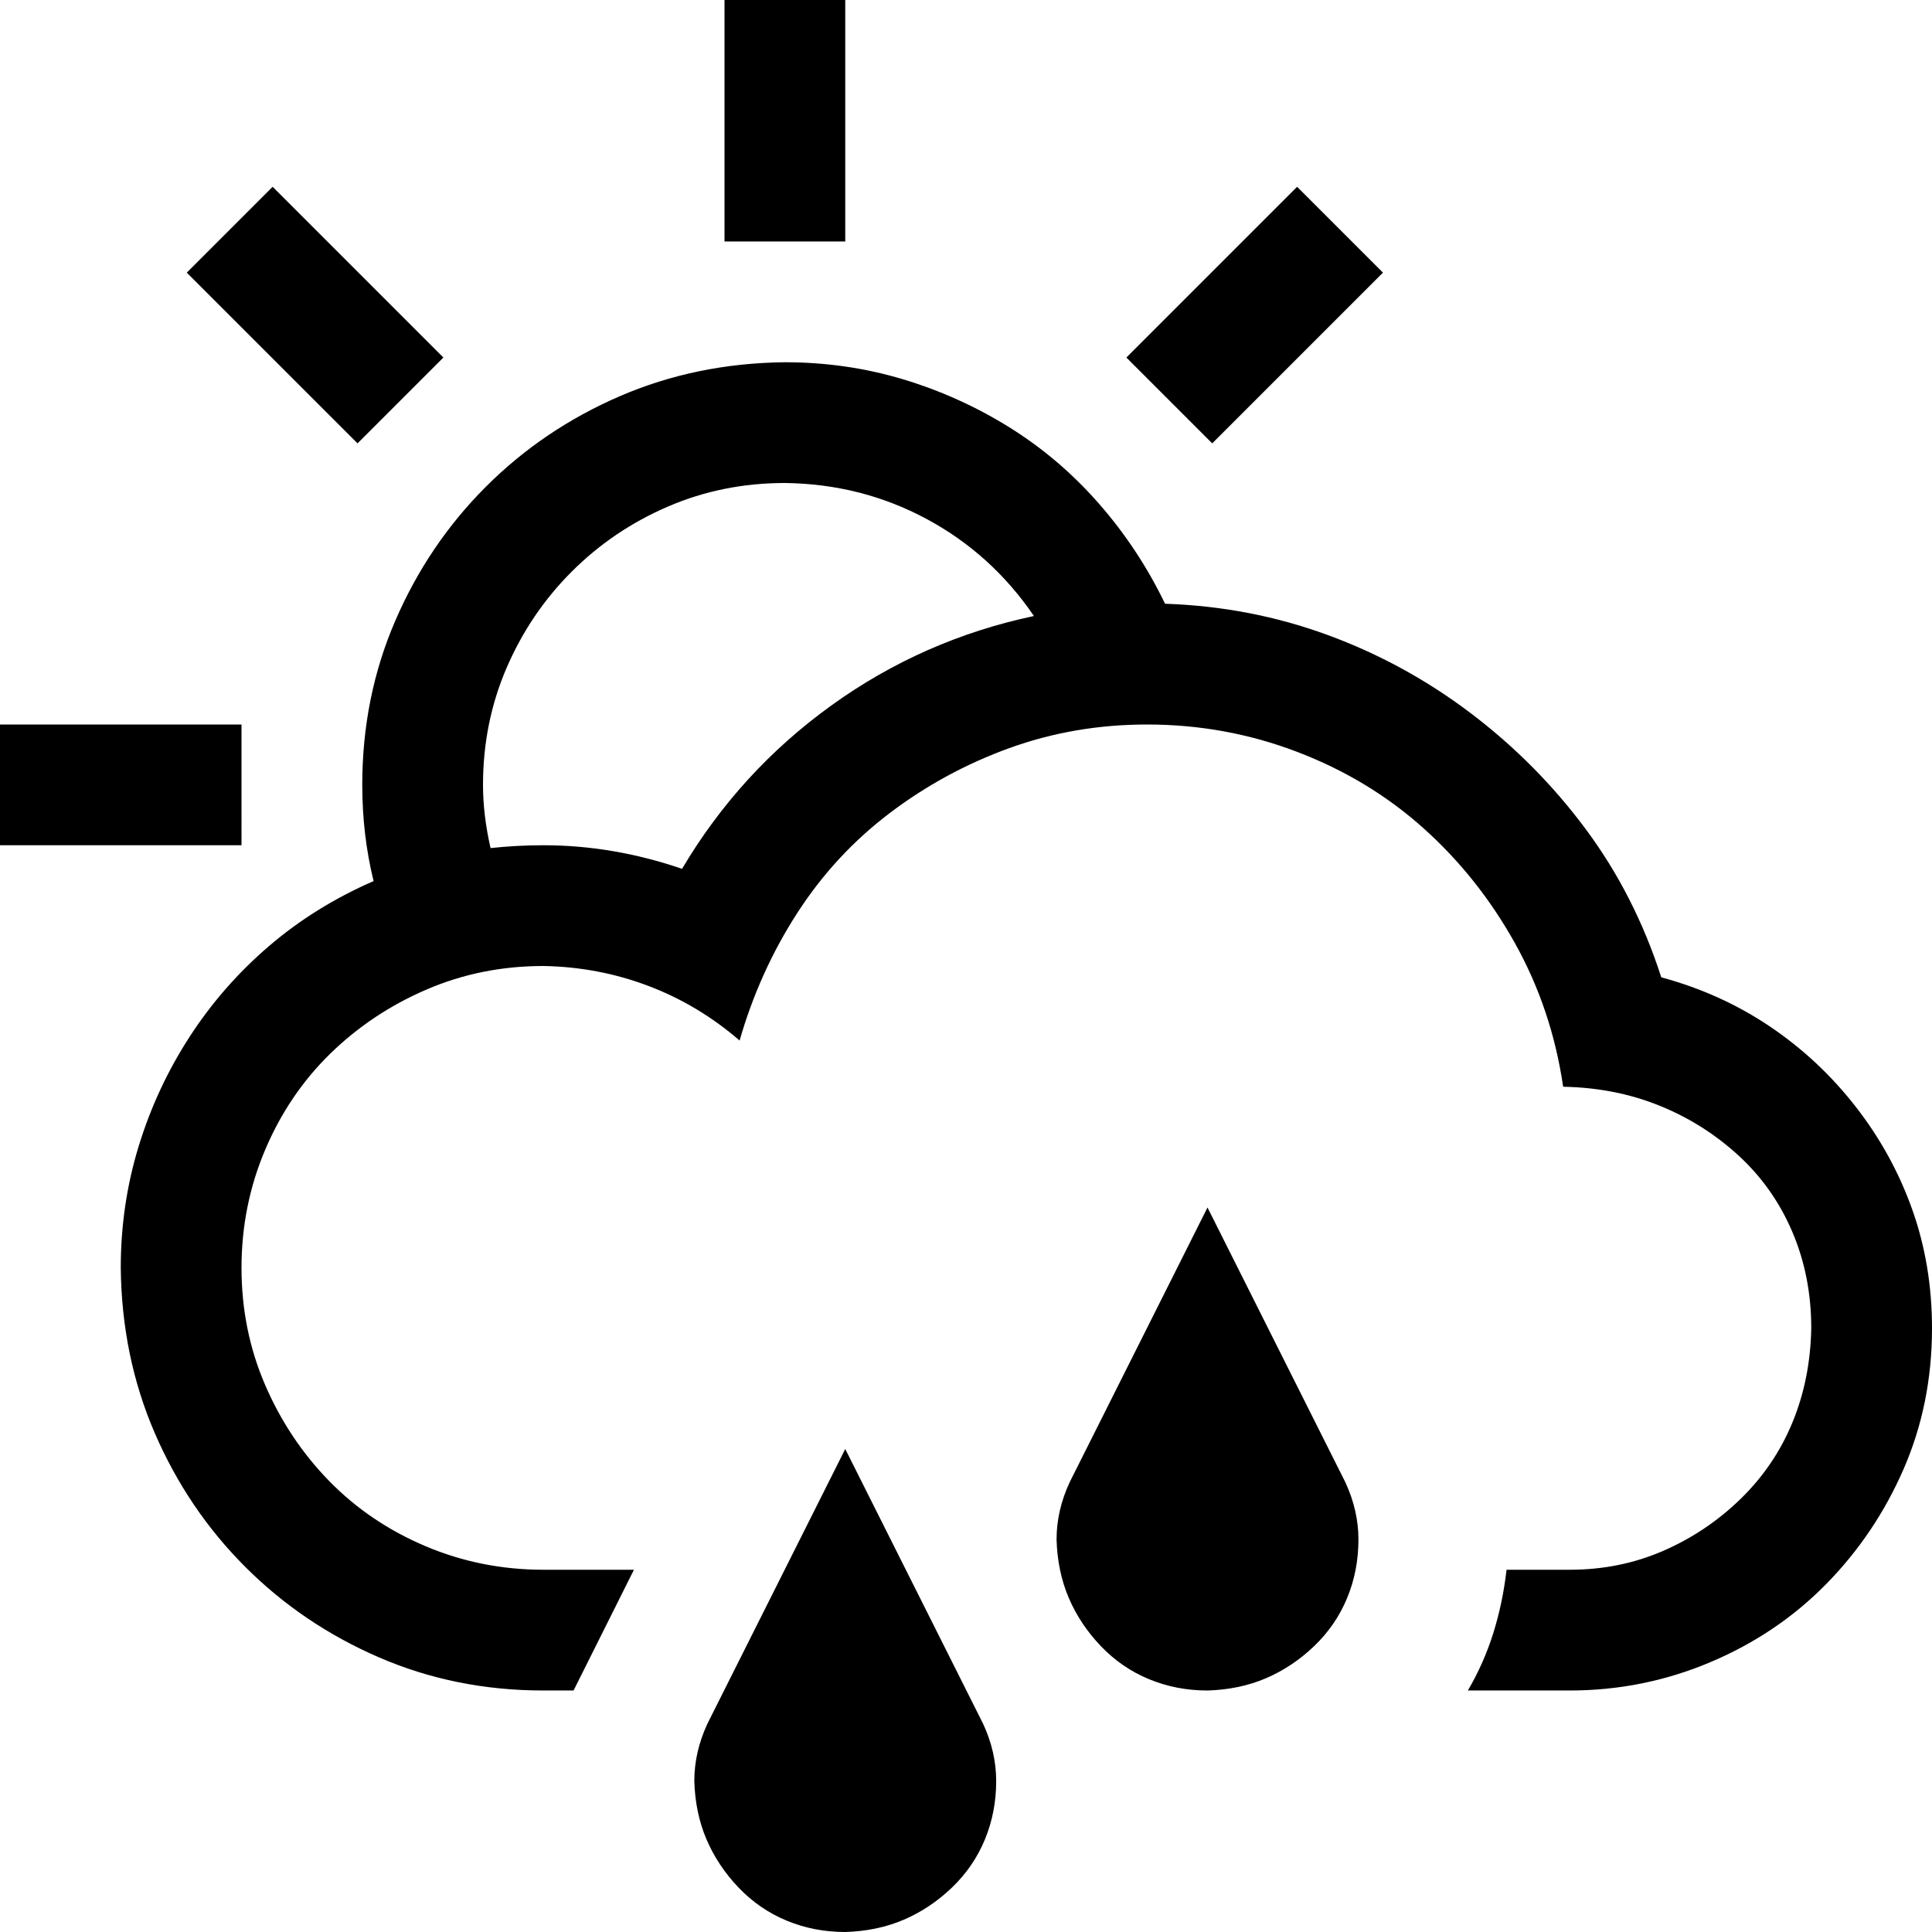 <svg xmlns="http://www.w3.org/2000/svg" width="32" height="32" viewBox="0 0 2048 2048"><path fill="currentColor" d="M1042 1827q14 30 14 61q0 33-12 62t-35 51t-51 34t-62 13q-33 0-62-12t-51-35t-34-51t-13-62q0-31 14-61l146-291zm384-256q14 30 14 61q0 33-12 62t-35 51t-51 34t-62 13q-33 0-62-12t-51-35t-34-51t-13-62q0-31 14-61l146-291zm335-535q63 17 115 52t91 85t60 109t21 126q0 80-30 149t-82 122t-123 83t-149 30h-108q17-29 27-61t14-67h67q53 0 99-20t82-55t55-81t20-100q0-55-20-102t-57-81t-84-53t-102-20q-12-82-51-152t-97-122t-134-81t-159-29q-77 0-146 25t-127 69t-98 106t-61 135q-44-38-97-58t-111-21q-66 0-124 25t-102 68t-69 102t-25 125t25 124t68 102t102 69t125 25h96l-64 128h-32q-93 0-174-35t-142-96t-96-142t-36-175q0-67 19-129t54-116t84-96t111-69q-12-49-12-102q0-93 35-174t96-142t142-96t175-36q65 0 125 18t113 51t95 81t70 106q90 3 172 33t152 83t122 123t80 157M723 921q61-103 158-173t215-95q-45-66-114-103t-150-38q-66 0-124 25t-102 69t-69 102t-25 124q0 32 8 67q28-3 56-3q74 0 147 25m-467-25H0V768h256zm123-426L198 289l91-91l181 181zm517-214H768V0h128zm389 214l-91-91l181-181l91 91z"/></svg>